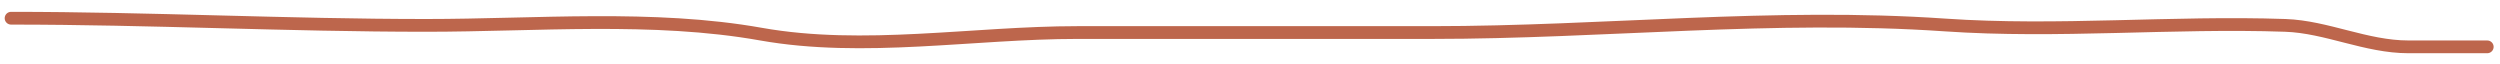 <?xml version="1.0" encoding="UTF-8"?> <svg xmlns="http://www.w3.org/2000/svg" width="196" height="5" viewBox="0 0 196 5" fill="none"><path d="M0.867 1.428C11.776 1.428 22.556 1.99 33.41 1.99C42.002 1.99 51.2 1.172 59.656 2.675C67.714 4.108 76.296 2.551 84.468 2.551C93.736 2.551 103.004 2.551 112.272 2.551C125.766 2.551 139.003 1.029 152.482 1.958C161.331 2.569 170.301 1.684 179.165 1.99C182.418 2.102 185.487 3.673 188.828 3.673C190.885 3.673 192.942 3.673 195 3.673" stroke="#BD664C" stroke-linecap="round"></path></svg> 